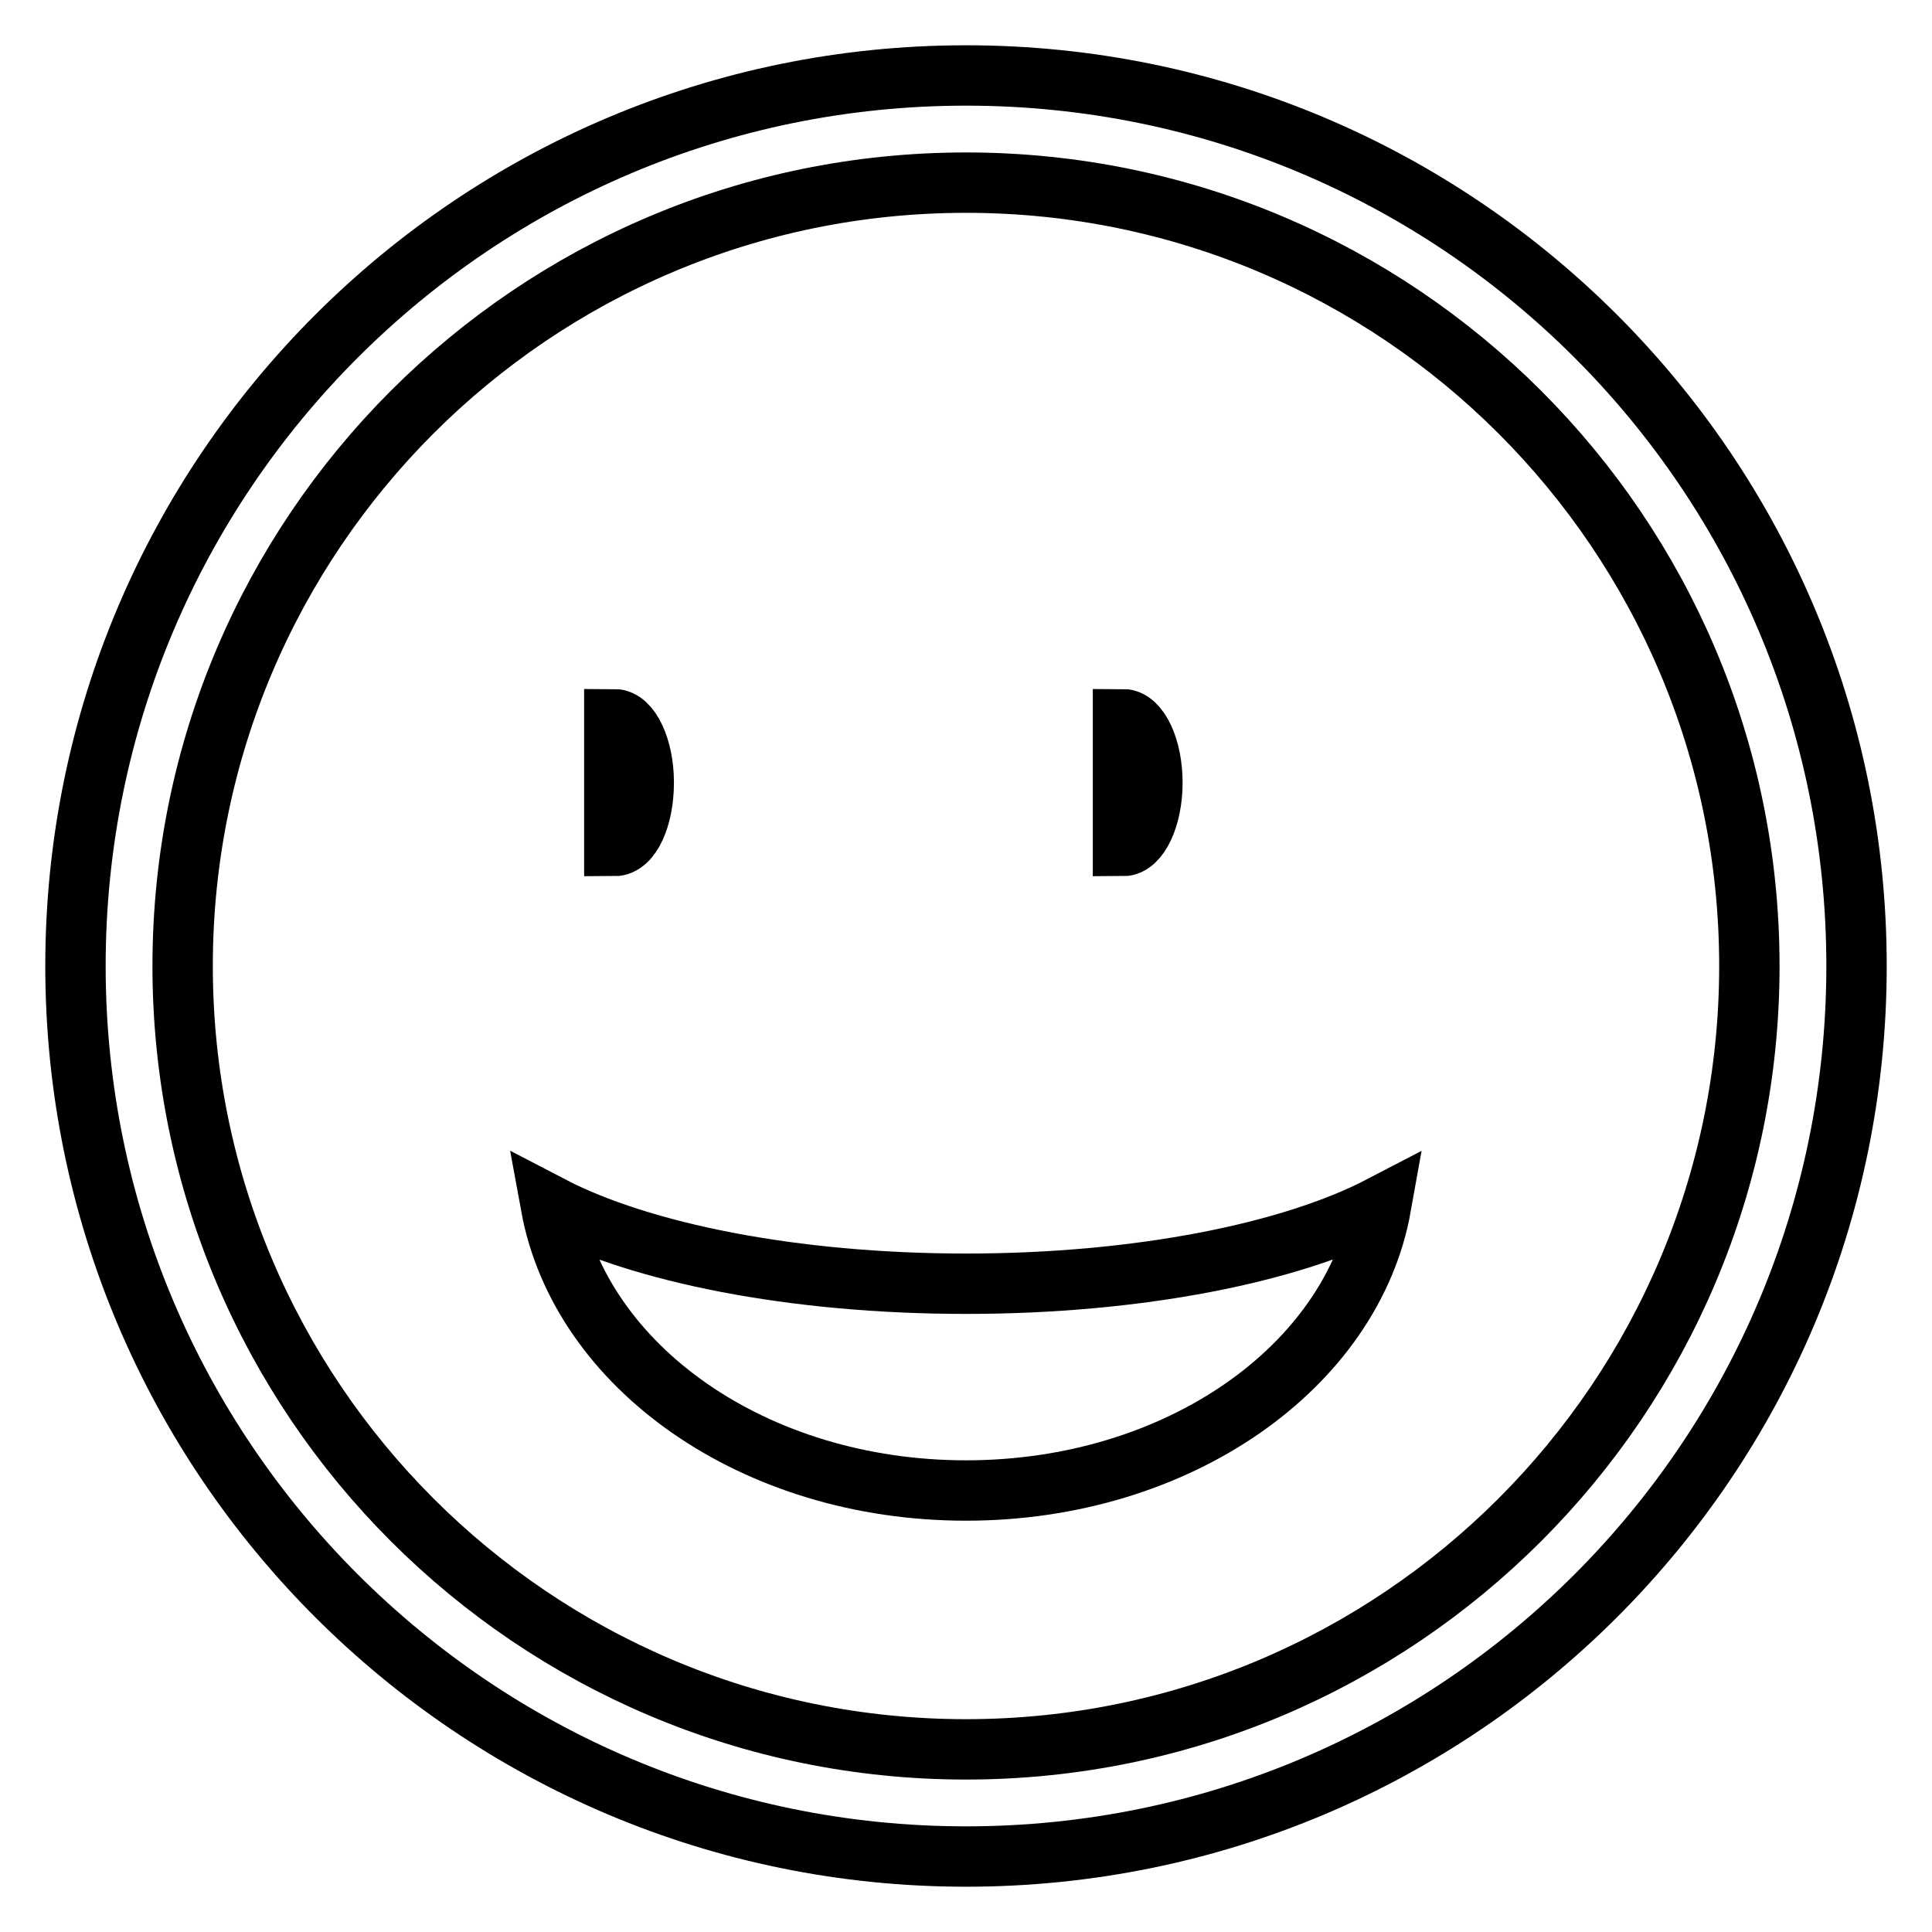 <?xml version="1.0" encoding="utf-8"?>
<!-- Svg Vector Icons : http://www.onlinewebfonts.com/icon -->
<!DOCTYPE svg PUBLIC "-//W3C//DTD SVG 1.1//EN" "http://www.w3.org/Graphics/SVG/1.1/DTD/svg11.dtd">
<svg version="1.1" xmlns="http://www.w3.org/2000/svg" xmlns:xlink="http://www.w3.org/1999/xlink" x="0px" y="0px" viewBox="0 0 256 256" enable-background="new 0 0 256 256" xml:space="preserve">
<g><g><path stroke-width="8" fill-opacity="0" stroke="#000000"  d="M128,10C62.9,10,10,62.8,10,128c0,65.2,52.9,118,118,118c65.2,0,118-52.8,118-118C246,62.8,193.2,10,128,10z M128,231.8c-57.3,0-103.8-46.5-103.8-103.8C24.2,70.7,70.7,24.2,128,24.2c57.3,0,103.8,46.5,103.8,103.8C231.8,185.3,185.3,231.8,128,231.8z"/><path stroke-width="8" fill-opacity="0" stroke="#000000"  d="M81.4,95.3c2.1,0,3.9,3.8,3.9,8.4c0,4.6-1.7,8.4-3.9,8.4l0,0V95.3z"/><path stroke-width="8" fill-opacity="0" stroke="#000000"  d="M148.8,95.3c2.1,0,3.9,3.8,3.9,8.4c0,4.6-1.8,8.4-3.9,8.4V95.3z"/><path stroke-width="8" fill-opacity="0" stroke="#000000"  d="M73,159.8c3.9,21.3,26.9,37.7,55,37.7c28.1,0,51.2-16.4,55-37.7c-11.9,6.2-32.1,10.3-55,10.3C105.1,170.1,84.9,166,73,159.8z"/></g></g>
</svg>